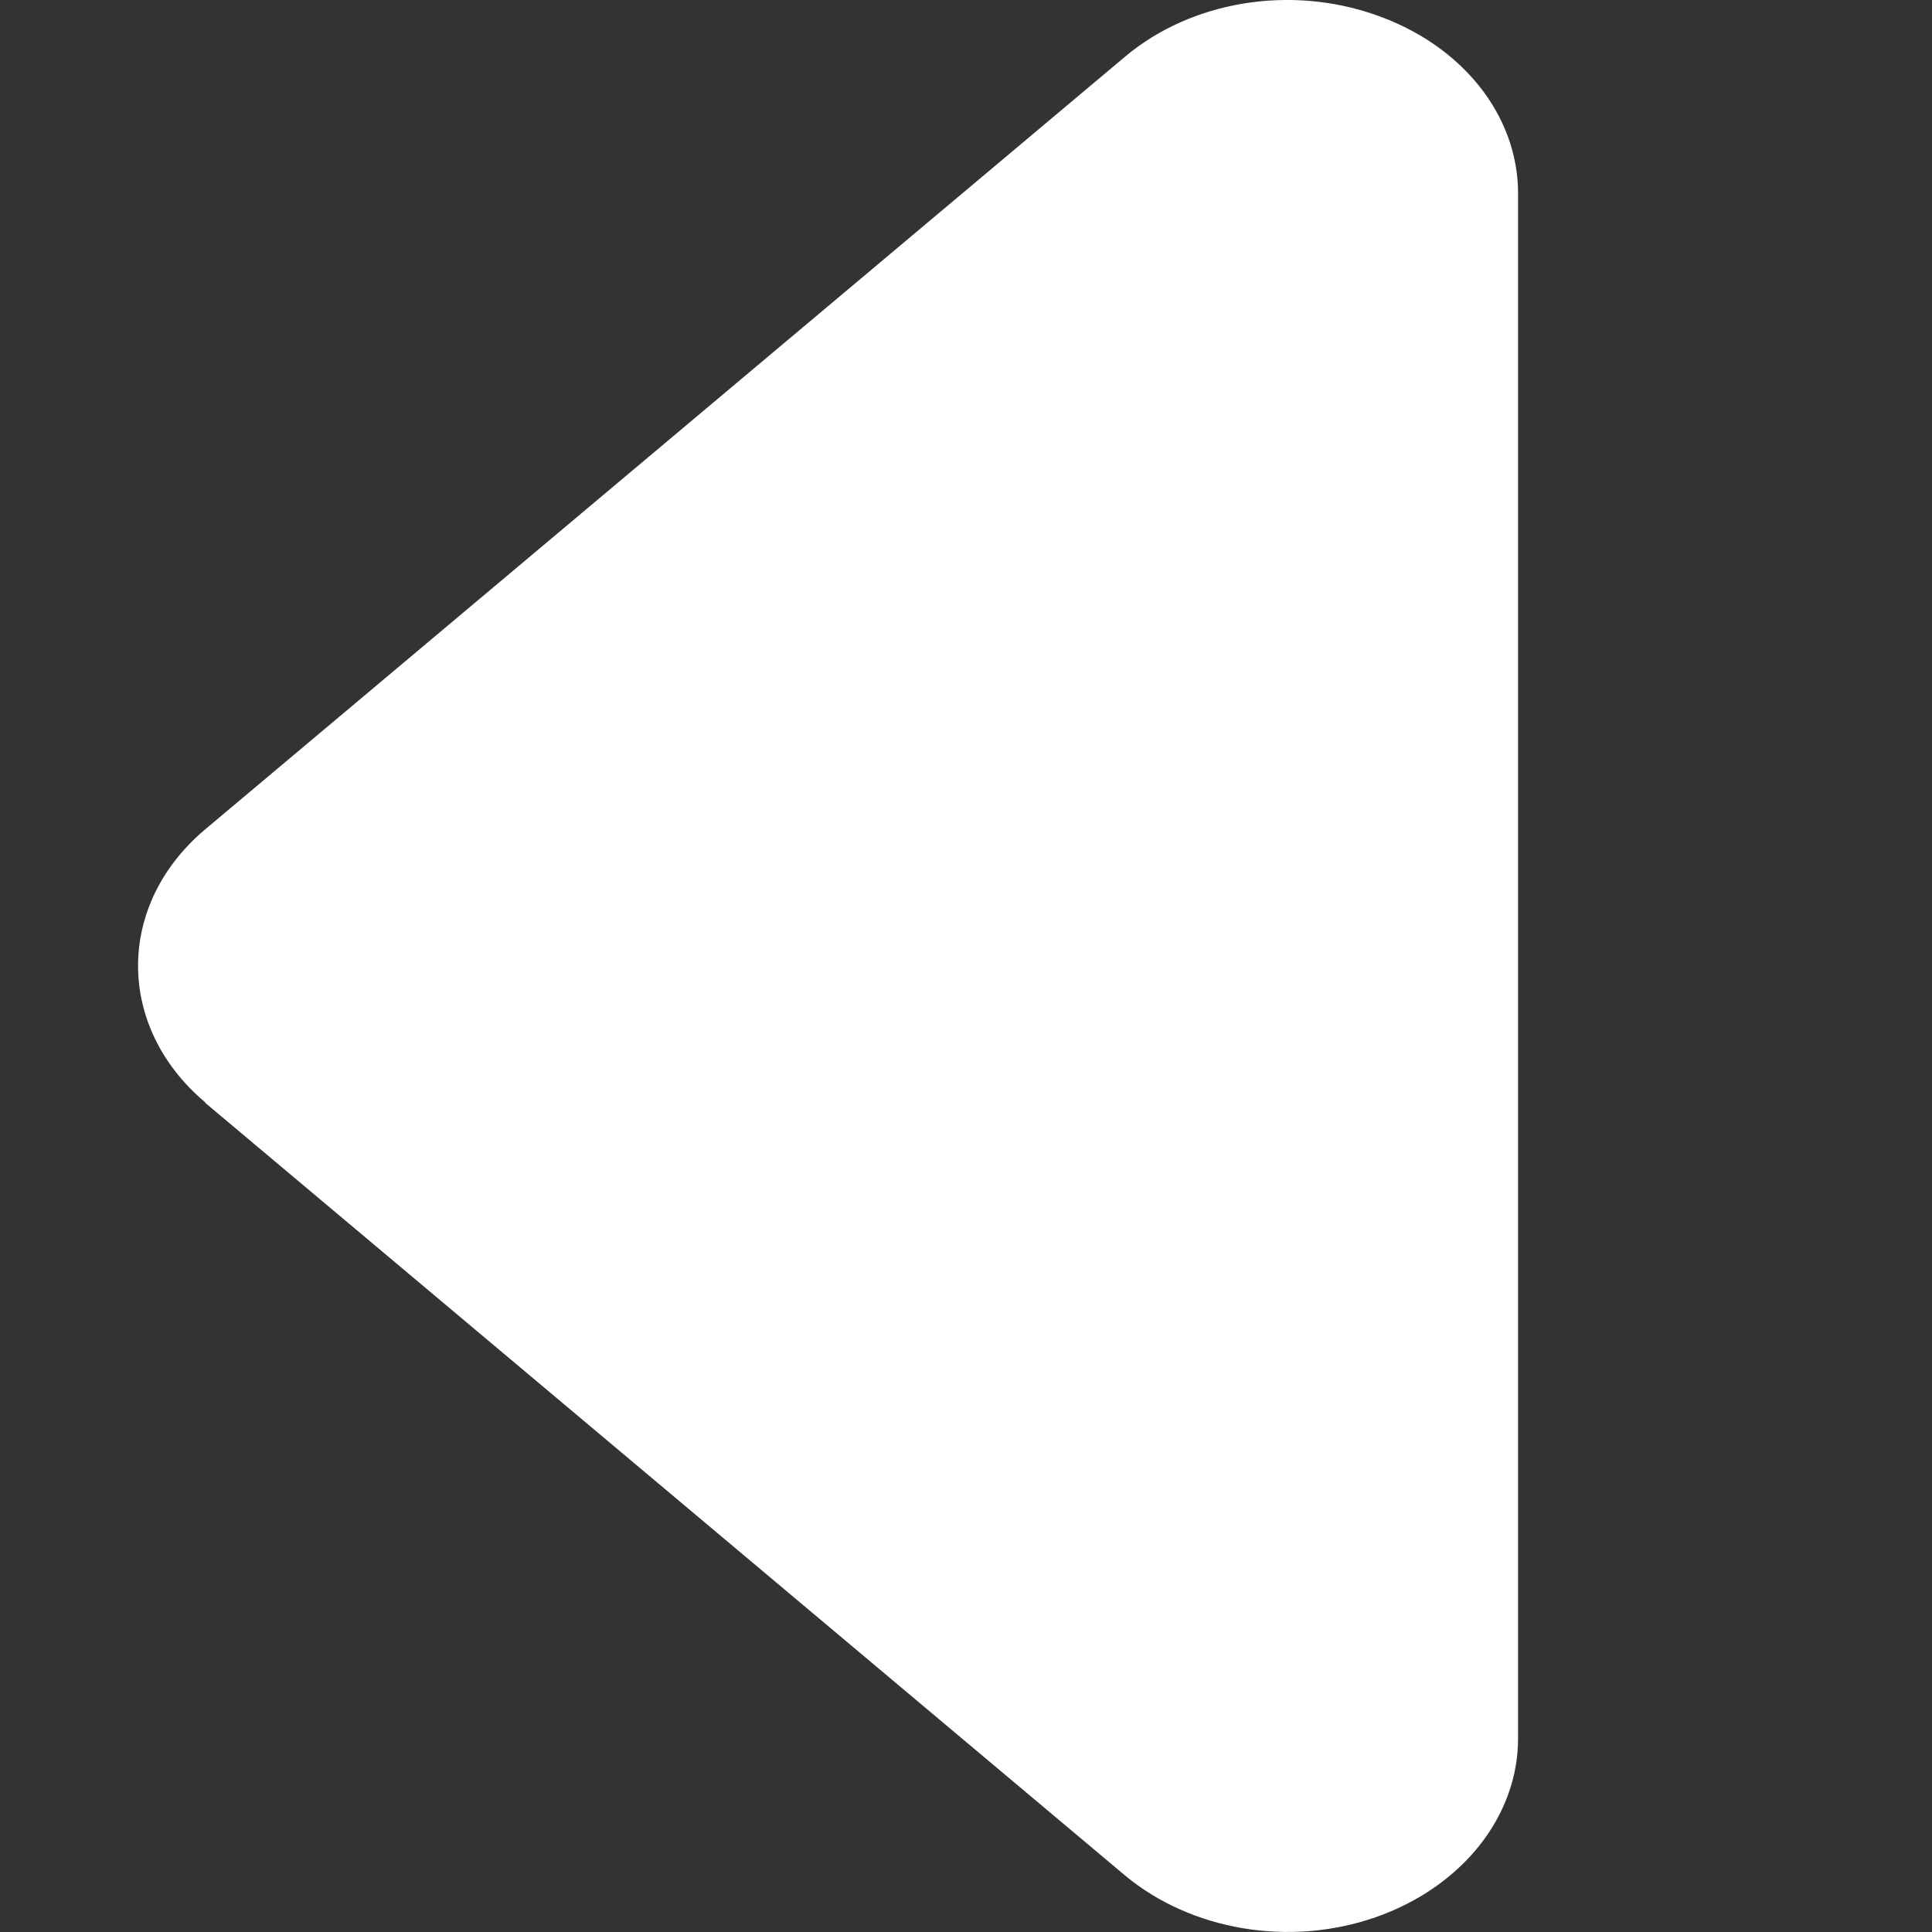 <svg width="12" height="12" viewBox="0 0 12 12" fill="none" xmlns="http://www.w3.org/2000/svg">
<rect x="0" y="0" width="12" height="12" fill="#333333" stroke="none"/>
<path d="M1.276 6.848C0.718 6.379 0.718 5.618 1.276 5.15L6.988 0.352C7.398 0.007 8.01 -0.095 8.545 0.093C9.081 0.28 9.429 0.715 9.429 1.202V10.798C9.429 11.282 9.081 11.72 8.545 11.908C8.01 12.095 7.398 11.99 6.988 11.649L1.276 6.851V6.848Z" fill="white"/>
</svg>
